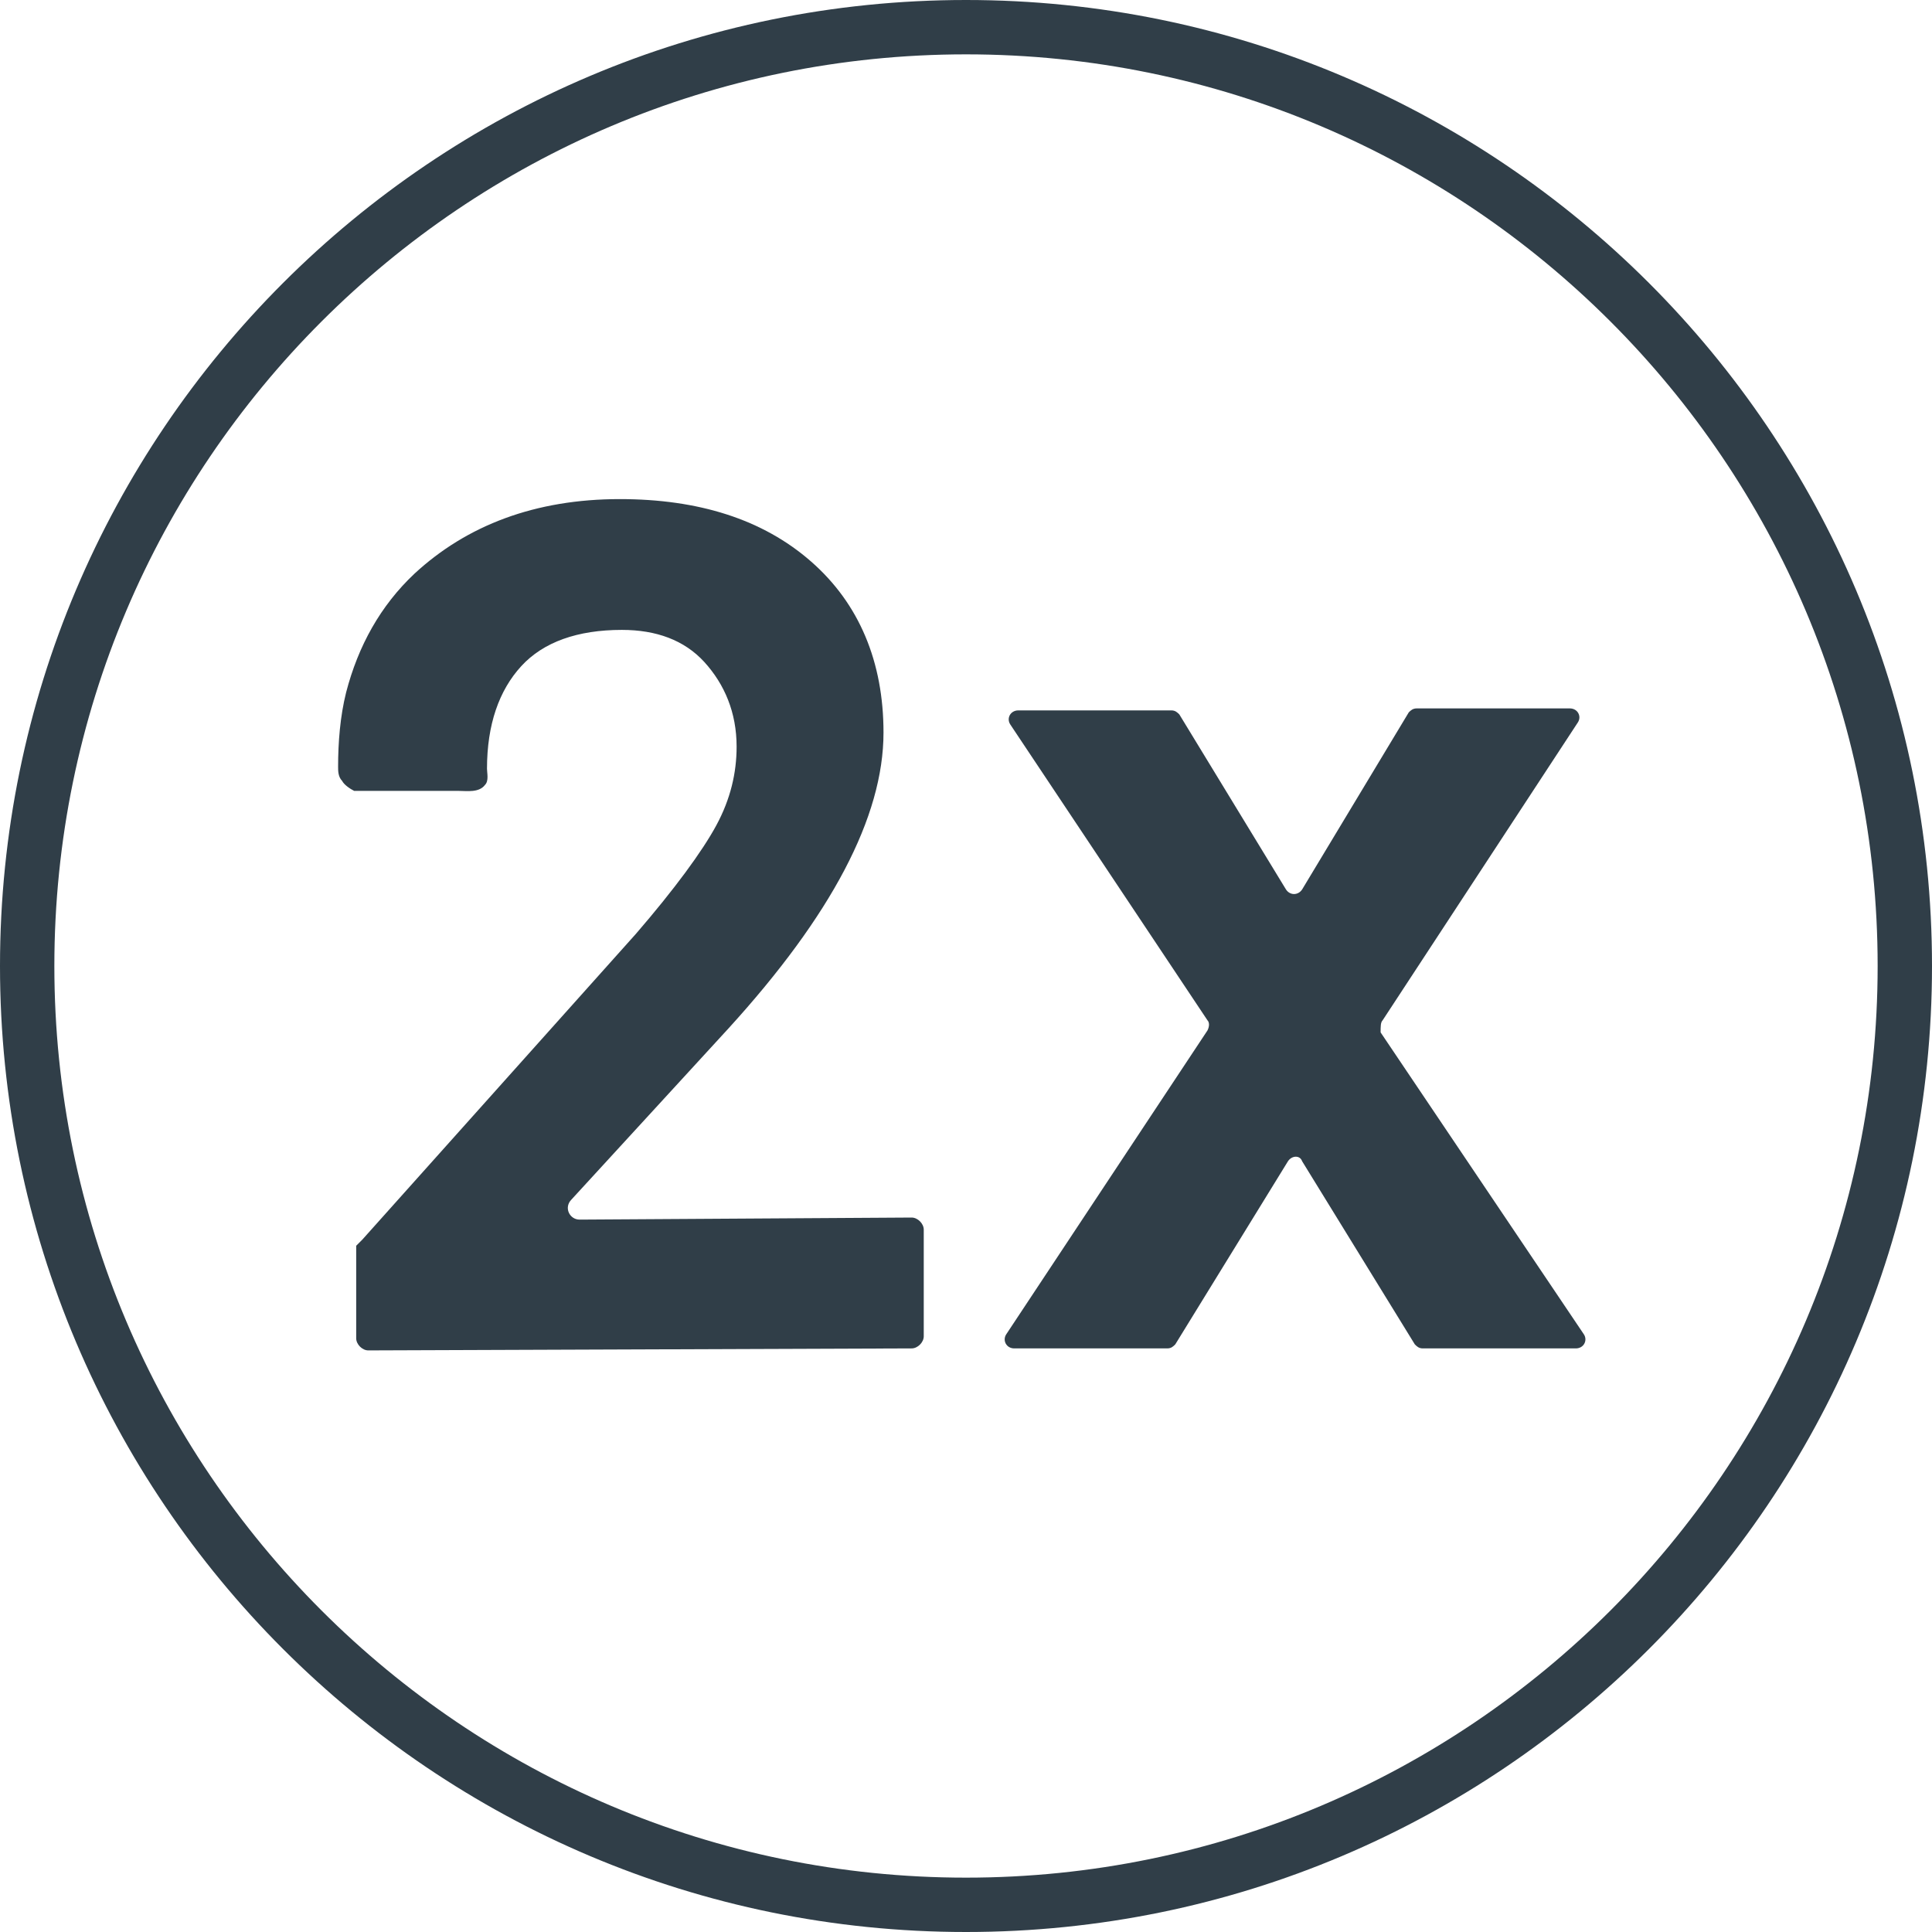 <svg width="30" height="30" viewBox="0 0 30 30" fill="none" xmlns="http://www.w3.org/2000/svg">
<path d="M9 18.938C8.844 18.938 8.75 18.75 8.875 18.625L11.312 15.969C12.906 14.219 13.719 12.688 13.719 11.375C13.719 10.281 13.344 9.375 12.594 8.719C11.844 8.062 10.844 7.75 9.625 7.75C8.312 7.75 7.25 8.156 6.438 8.906C5.906 9.406 5.562 10.031 5.375 10.75C5.281 11.125 5.25 11.531 5.25 11.906C5.25 11.969 5.25 12.062 5.312 12.125C5.344 12.188 5.438 12.25 5.5 12.281C5.531 12.281 5.594 12.281 5.656 12.281C5.719 12.281 5.781 12.281 5.844 12.281C6.094 12.281 6.312 12.281 6.562 12.281C6.75 12.281 6.938 12.281 7.125 12.281C7.25 12.281 7.438 12.312 7.531 12.188C7.594 12.125 7.562 12 7.562 11.938C7.562 11.25 7.75 10.719 8.094 10.344C8.438 9.969 8.969 9.781 9.656 9.781C10.188 9.781 10.625 9.938 10.938 10.281C11.25 10.625 11.438 11.062 11.438 11.594C11.438 12 11.344 12.406 11.125 12.812C10.906 13.219 10.469 13.812 9.875 14.5L5.625 19.25L5.531 19.344V20.781C5.531 20.875 5.625 20.969 5.719 20.969L14.156 20.938C14.25 20.938 14.344 20.844 14.344 20.75V19.094C14.344 19 14.25 18.906 14.156 18.906L9 18.938Z" fill="#303E48"/>
<path d="M21.469 15.844L24.5 11.219C24.563 11.125 24.5 11 24.375 11H22C21.938 11 21.906 11.031 21.875 11.062L20.219 13.812C20.156 13.906 20.031 13.906 19.969 13.812L18.313 11.094C18.281 11.062 18.25 11.031 18.188 11.031H15.813C15.688 11.031 15.625 11.156 15.688 11.25L18.75 15.844C18.781 15.875 18.781 15.938 18.75 16L15.625 20.719C15.563 20.812 15.625 20.938 15.75 20.938H18.125C18.188 20.938 18.219 20.906 18.25 20.875L20 18.031C20.063 17.938 20.188 17.938 20.219 18.031L21.969 20.875C22 20.906 22.031 20.938 22.094 20.938H24.469C24.594 20.938 24.656 20.812 24.594 20.719L21.438 16.031C21.438 15.938 21.438 15.875 21.469 15.844Z" fill="#303E48"/>
<path d="M15 30C6.719 30 0 23.281 0 15C0 6.719 6.719 0 15 0C23.281 0 30 6.719 30 15C30 23.281 23.281 30 15 30ZM15 0.844C7.188 0.844 0.844 7.188 0.844 15C0.844 22.812 7.188 29.156 15 29.156C22.812 29.156 29.156 22.812 29.156 15C29.156 7.188 22.812 0.844 15 0.844Z" fill="#303E48"/>
</svg>
